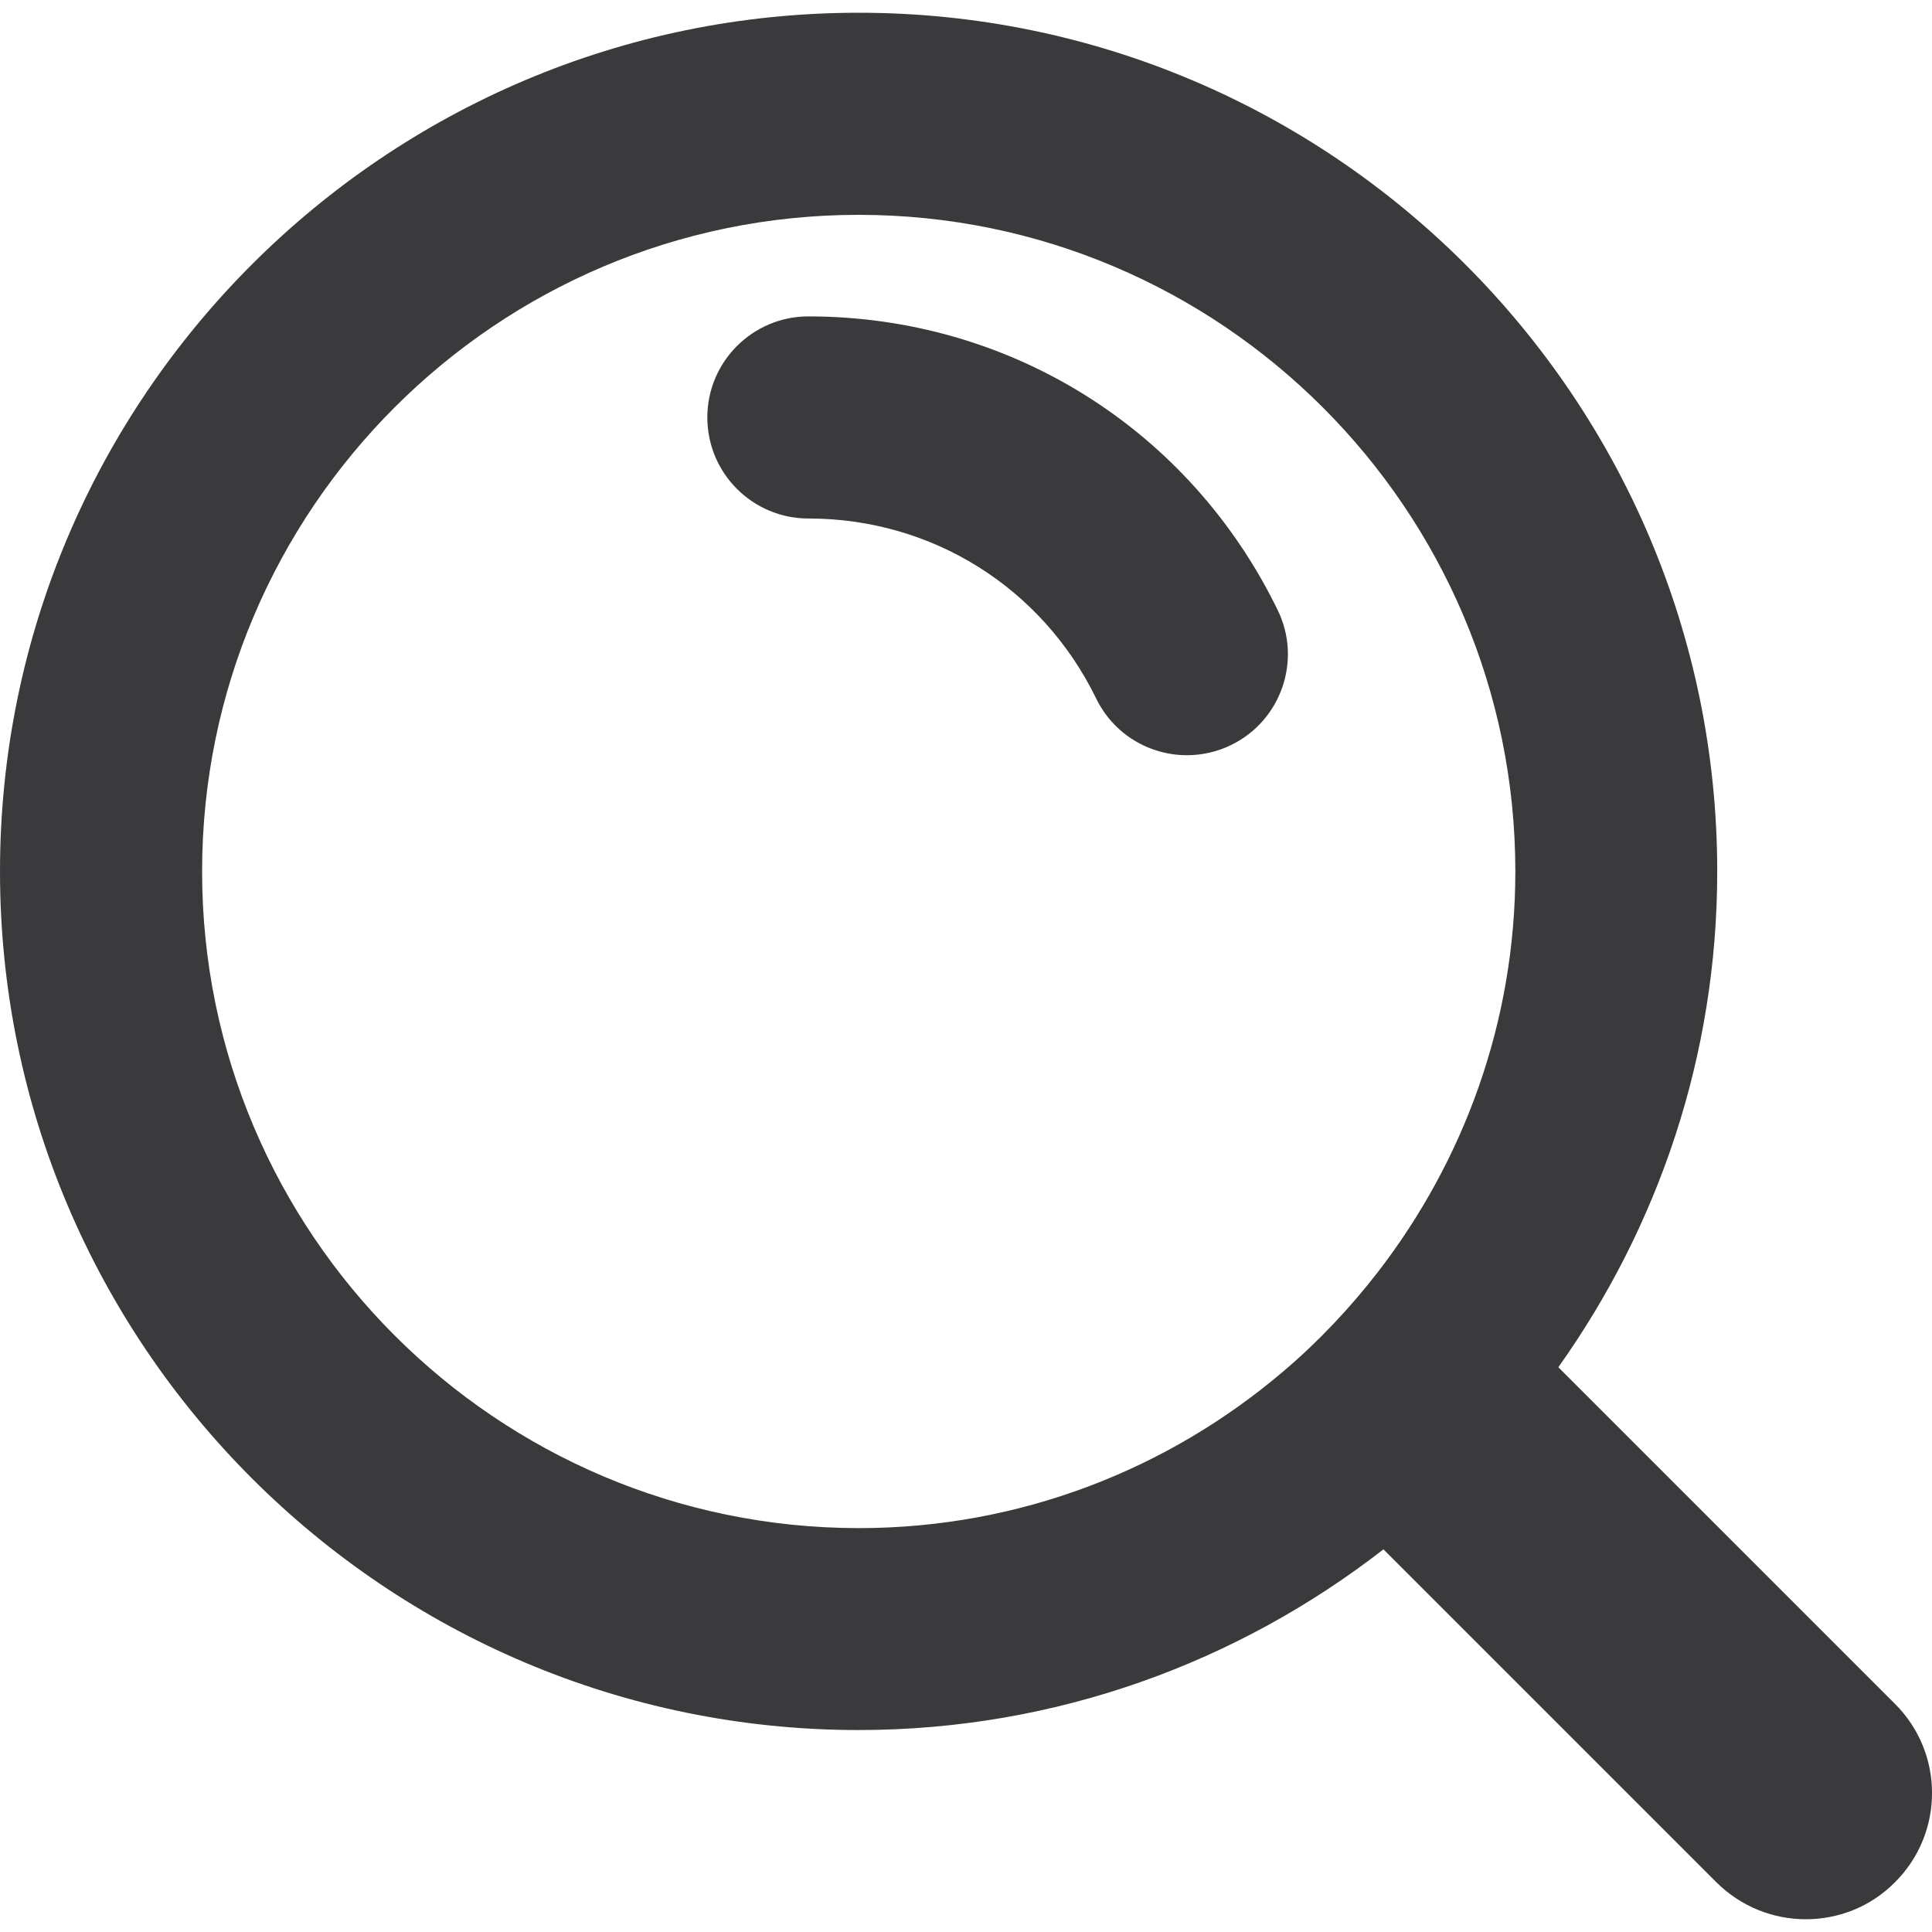 <?xml version="1.0" encoding="utf-8"?>
<!-- Generator: Adobe Illustrator 18.0.0, SVG Export Plug-In . SVG Version: 6.00 Build 0)  -->
<!DOCTYPE svg PUBLIC "-//W3C//DTD SVG 1.1//EN" "http://www.w3.org/Graphics/SVG/1.1/DTD/svg11.dtd">
<svg version="1.1" id="Layer_1" xmlns="http://www.w3.org/2000/svg" xmlns:xlink="http://www.w3.org/1999/xlink" x="0px" y="0px"
	 viewBox="0 0 56.69 56.69" enable-background="new 0 0 56.69 56.69" xml:space="preserve">
<g>
	<g>
		<path fill="#3A3A3C" d="M23.719,9.284c-1.634,0-2.964,1.33-2.964,2.964c0,1.64,1.33,2.966,2.964,2.966
			c3.624,0,6.854,2.02,8.446,5.282c0.512,1.054,1.566,1.664,2.664,1.664c0.434,0,0.88-0.096,1.296-0.3
			c1.47-0.716,2.084-2.492,1.364-3.962C34.903,12.588,29.625,9.284,23.719,9.284L23.719,9.284z"/>
		<path fill="#3A3A3C" d="M55.602,49.994l-9.876-9.876c2.926-4.116,4.662-9.128,4.662-14.549c0-13.892-11.304-25.195-25.193-25.195
			C11.304,0.374,0,11.678,0,25.569s11.304,25.195,25.195,25.195c5.804,0,11.14-1.994,15.399-5.302l9.77,9.77
			c0.726,0.72,1.672,1.084,2.622,1.084s1.896-0.358,2.616-1.084C57.054,53.786,57.054,51.44,55.602,49.994L55.602,49.994z
			 M5.93,25.569c0-10.622,8.644-19.265,19.265-19.265c10.626,0,19.269,8.644,19.269,19.265c0,4.42-1.514,8.488-4.024,11.744
			c-0.832,1.074-1.766,2.066-2.8,2.94c-3.36,2.854-7.7,4.586-12.444,4.586C14.573,44.832,5.93,36.195,5.93,25.569L5.93,25.569z"/>
	</g>
</g>
</svg>
